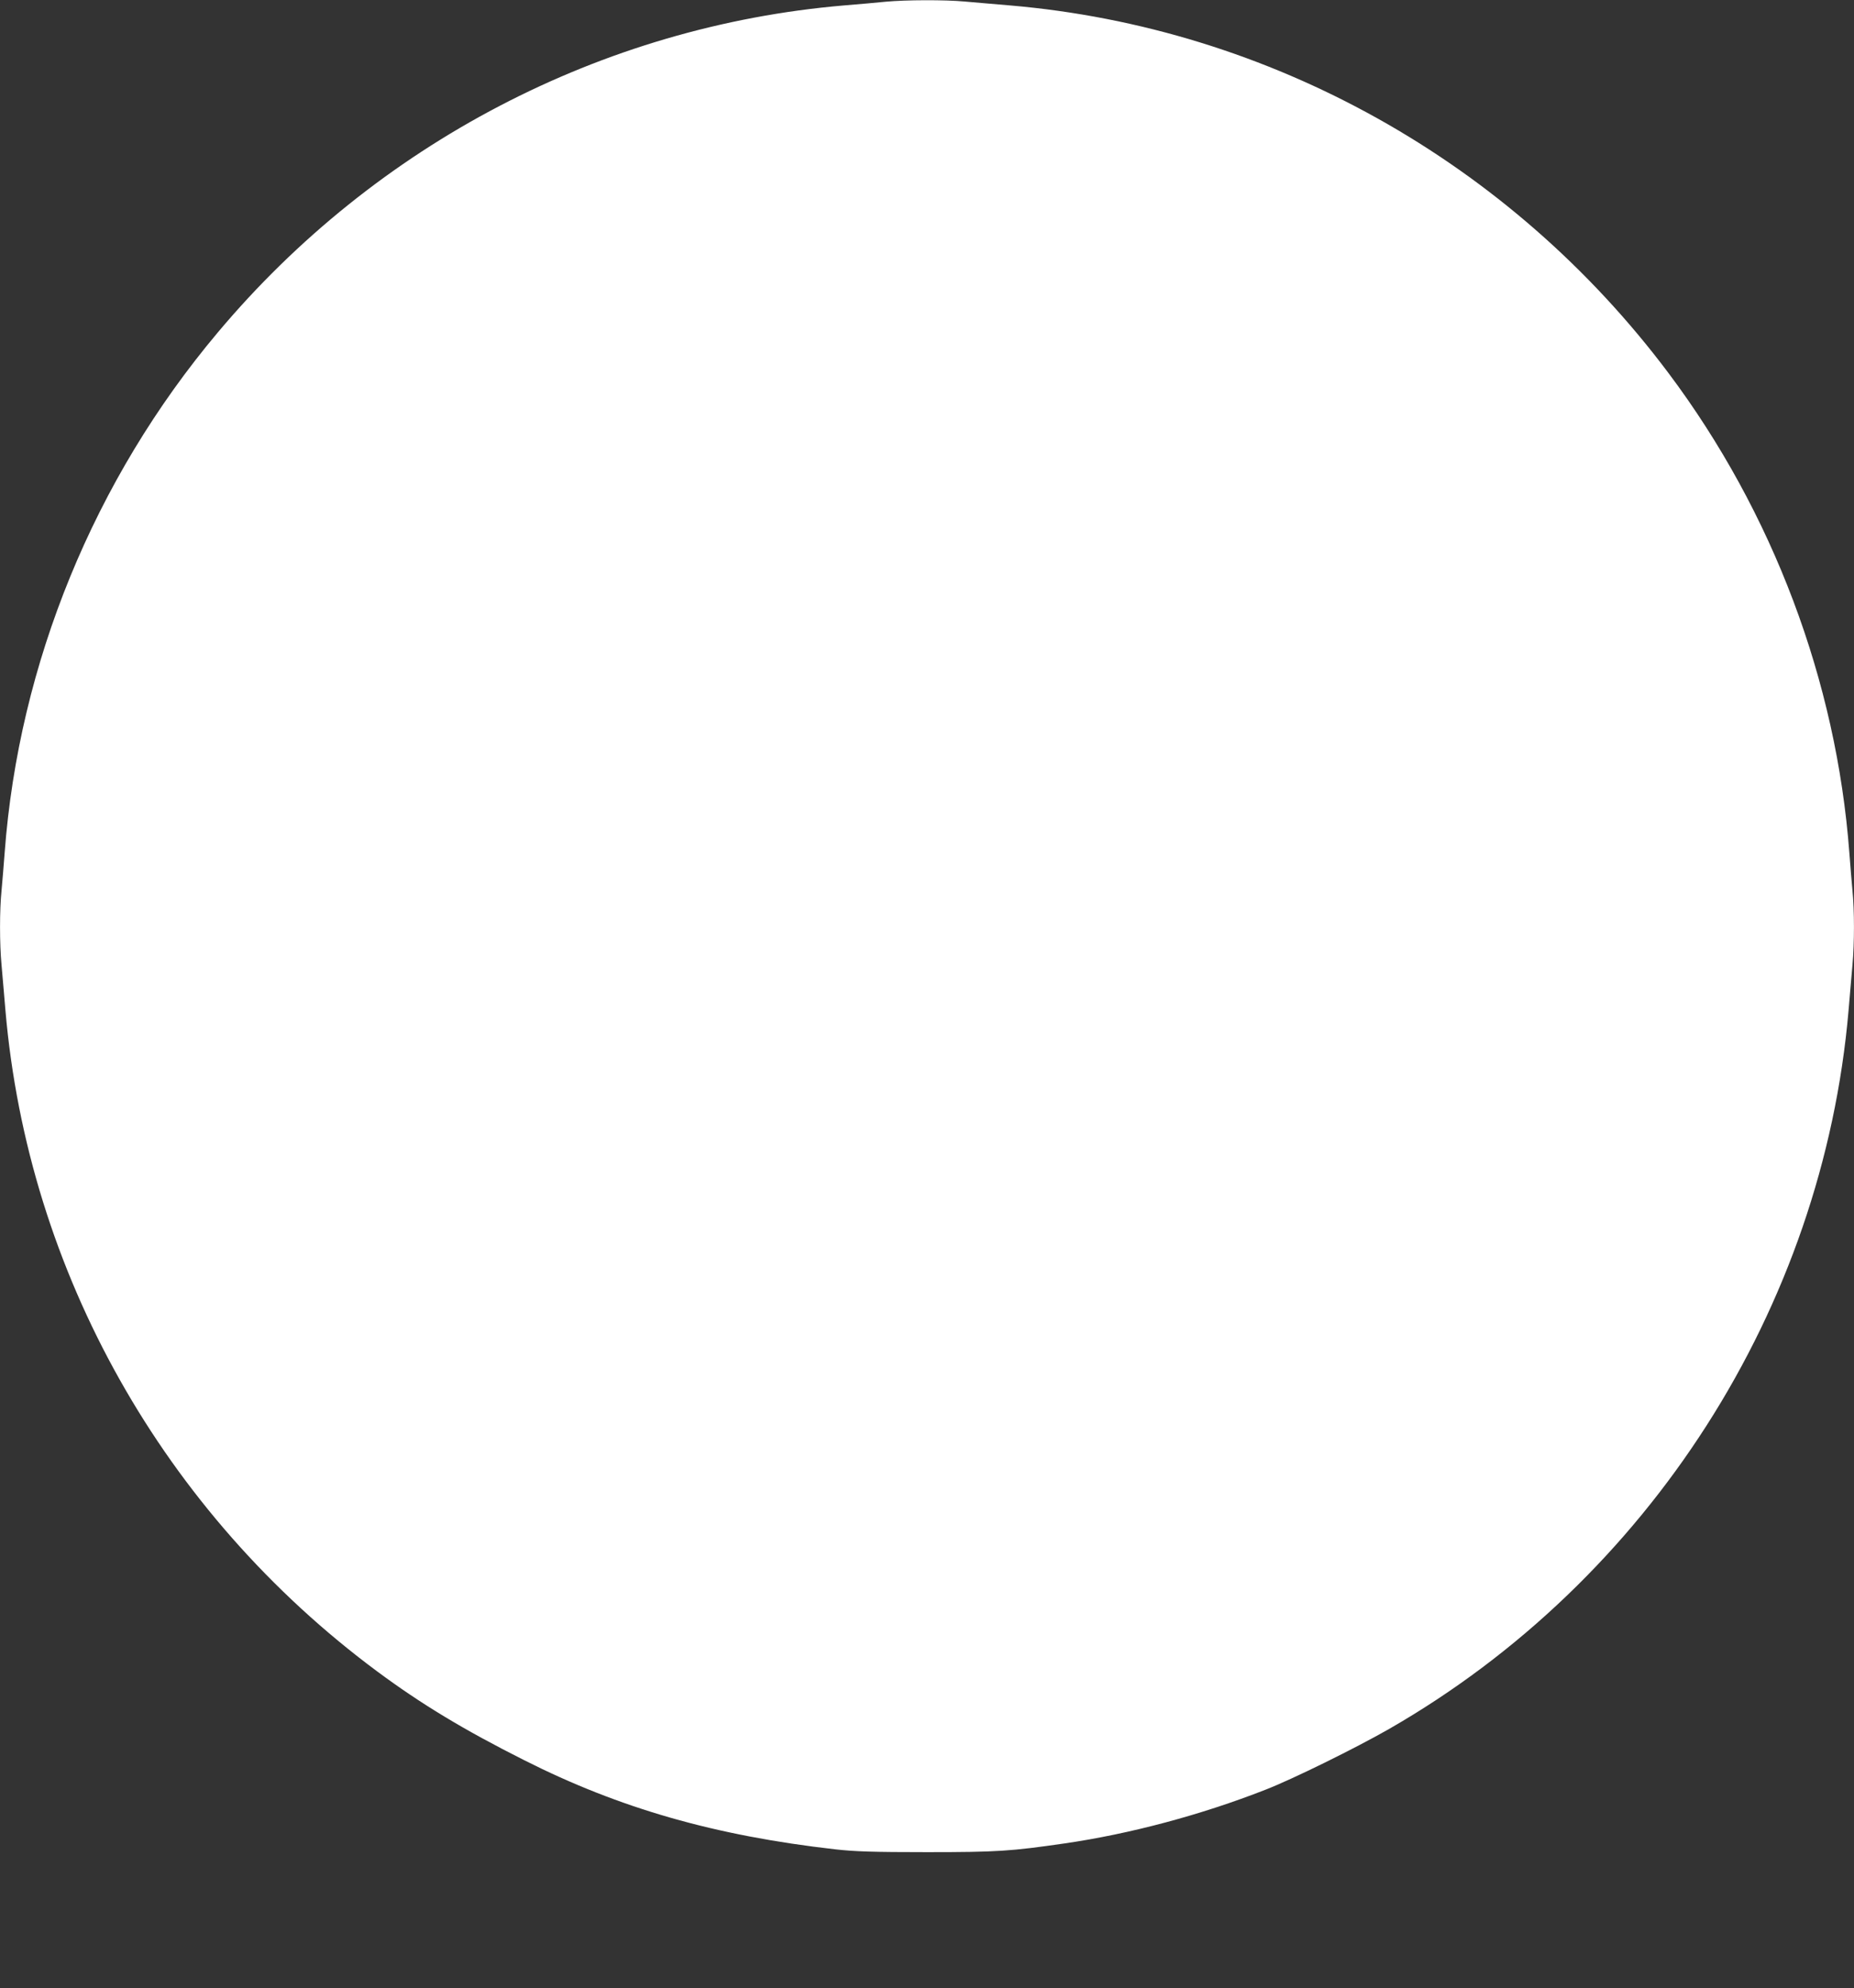 <?xml version="1.0" standalone="no"?>
<!DOCTYPE svg PUBLIC "-//W3C//DTD SVG 20010904//EN"
 "http://www.w3.org/TR/2001/REC-SVG-20010904/DTD/svg10.dtd">
<svg version="1.0" xmlns="http://www.w3.org/2000/svg"
 width="1194pt" height="1280pt" viewBox="0 0 1194 1280"
 preserveAspectRatio="xMidYMid meet">
<rect x="0" y="0" width="1194" height="1280" fill="#333333" stroke="none"/>
<g transform="translate(0,1280) scale(0.1,-0.1)"
fill="#ffffff" stroke="none">
<path d="M5705 12789 c-49 -5 -171 -16 -270 -24 -1559 -133 -3013 -892 -4032
-2105 -796 -946 -1282 -2132 -1373 -3350 -6 -80 -15 -189 -20 -243 -13 -127
-13 -342 0 -481 5 -61 17 -192 25 -291 145 -1684 1018 -3236 2395 -4257 282
-209 556 -375 946 -571 614 -310 1229 -486 2004 -574 124 -14 241 -18 590 -18
455 0 538 6 885 56 421 61 879 183 1295 346 175 68 577 266 794 390 1677 962
2796 2712 2961 4628 8 99 20 230 25 291 13 139 13 354 0 481 -5 54 -14 163
-20 243 -83 1104 -492 2191 -1164 3087 -1021 1362 -2567 2225 -4241 2368 -99
8 -230 20 -291 25 -128 12 -380 11 -509 -1z"/>
</g>
</svg>
